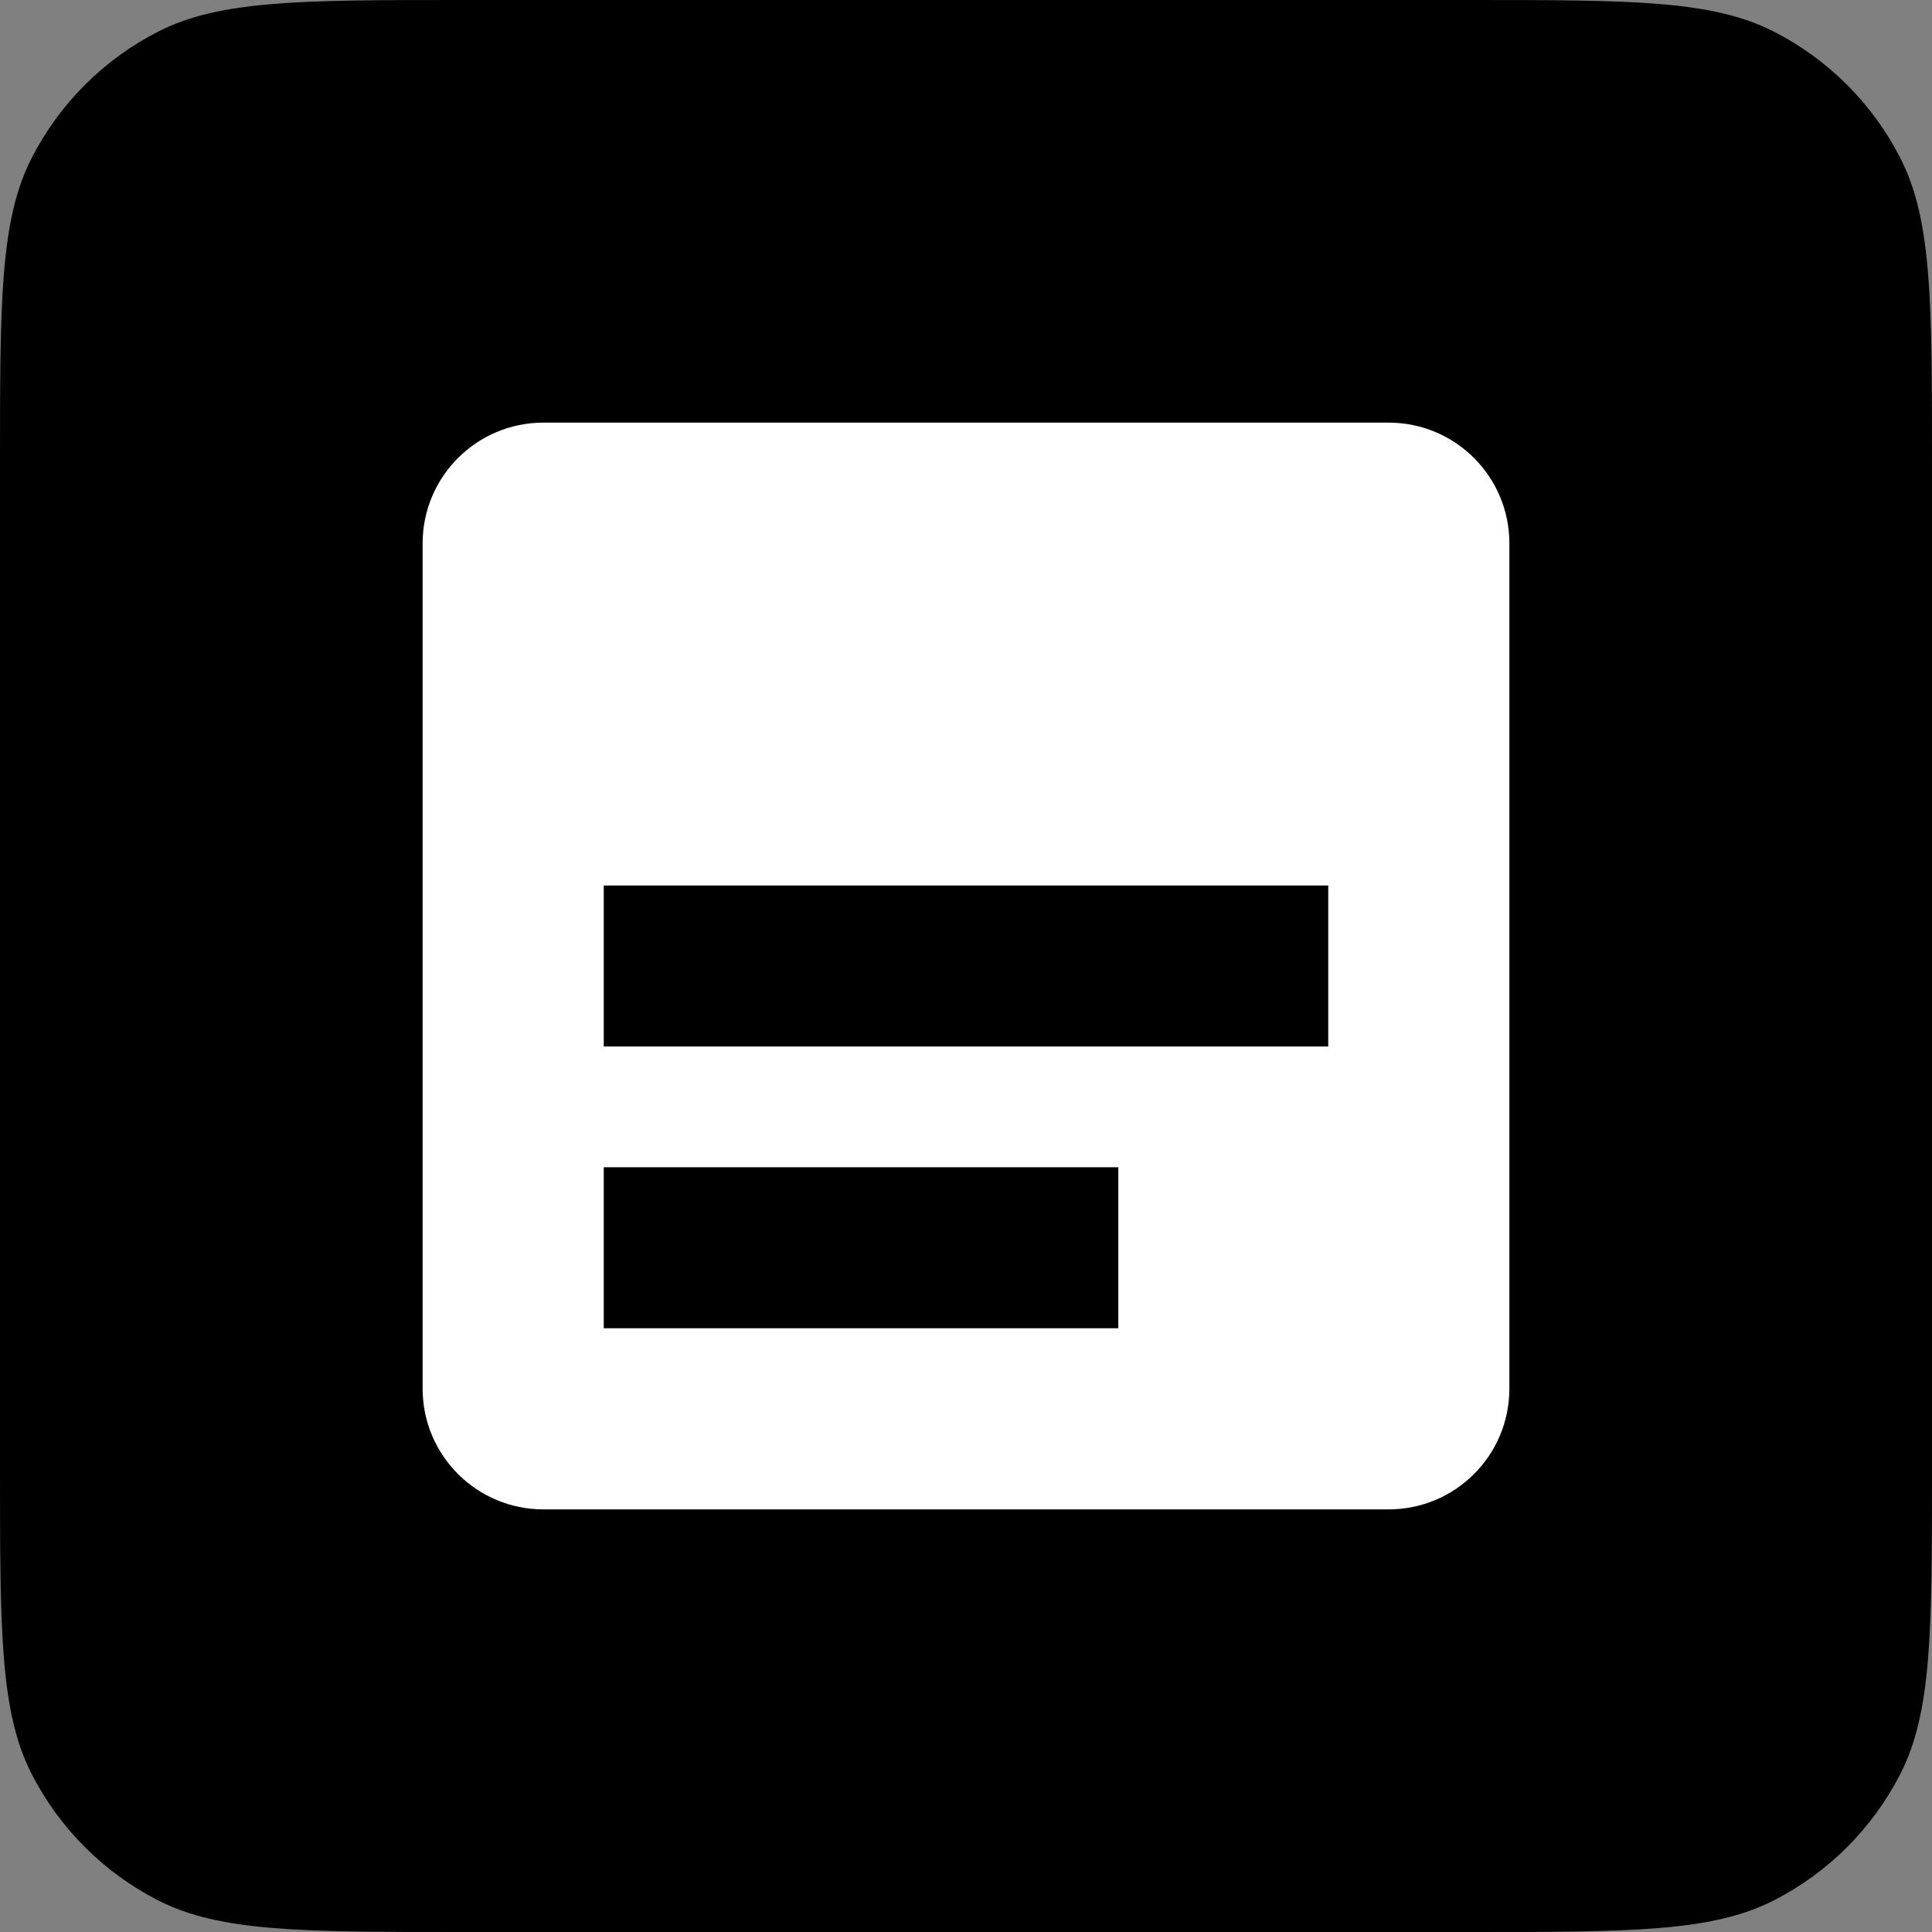 <svg width="24" height="24" viewBox="0 0 24 24" fill="none" xmlns="http://www.w3.org/2000/svg">
<rect x="0" y="0" width="24" height="24" fill="#808080" stroke="none"/>
<path d="M0 5.76C0 3.744 0 2.736 0.392 1.966C0.738 1.288 1.288 0.738 1.966 0.392C2.736 -7.62939e-06 3.744 -7.62939e-06 5.76 -7.62939e-06H18.24C20.256 -7.62939e-06 21.264 -7.62939e-06 22.034 0.392C22.712 0.738 23.262 1.288 23.608 1.966C24 2.736 24 3.744 24 5.76V18.24C24 20.256 24 21.264 23.608 22.034C23.262 22.712 22.712 23.262 22.034 23.608C21.264 24 20.256 24 18.24 24H5.76C3.744 24 2.736 24 1.966 23.608C1.288 23.262 0.738 22.712 0.392 22.034C0 21.264 0 20.256 0 18.24V5.76Z" fill="#16B36F" style="fill:#16B36F;fill:color(display-p3 0.085 0.702 0.435);fill-opacity:1;"/>
<path d="M5.25 6.75C5.25 5.922 5.922 5.25 6.75 5.25H17.25C18.079 5.25 18.75 5.922 18.75 6.75V17.25C18.75 18.079 18.079 18.75 17.25 18.75H6.75C5.922 18.75 5.25 18.079 5.25 17.25V6.75Z" fill="white" style="fill:white;fill-opacity:1;"/>
<path d="M16.5 11V13H7.5V11H16.5Z" fill="#16B36F" style="fill:#16B36F;fill:color(display-p3 0.085 0.702 0.435);fill-opacity:1;"/>
<path d="M13.892 14.5V16.5H7.5V14.5H13.892Z" fill="#16B36F" style="fill:#16B36F;fill:color(display-p3 0.085 0.702 0.435);fill-opacity:1;"/>
</svg>
